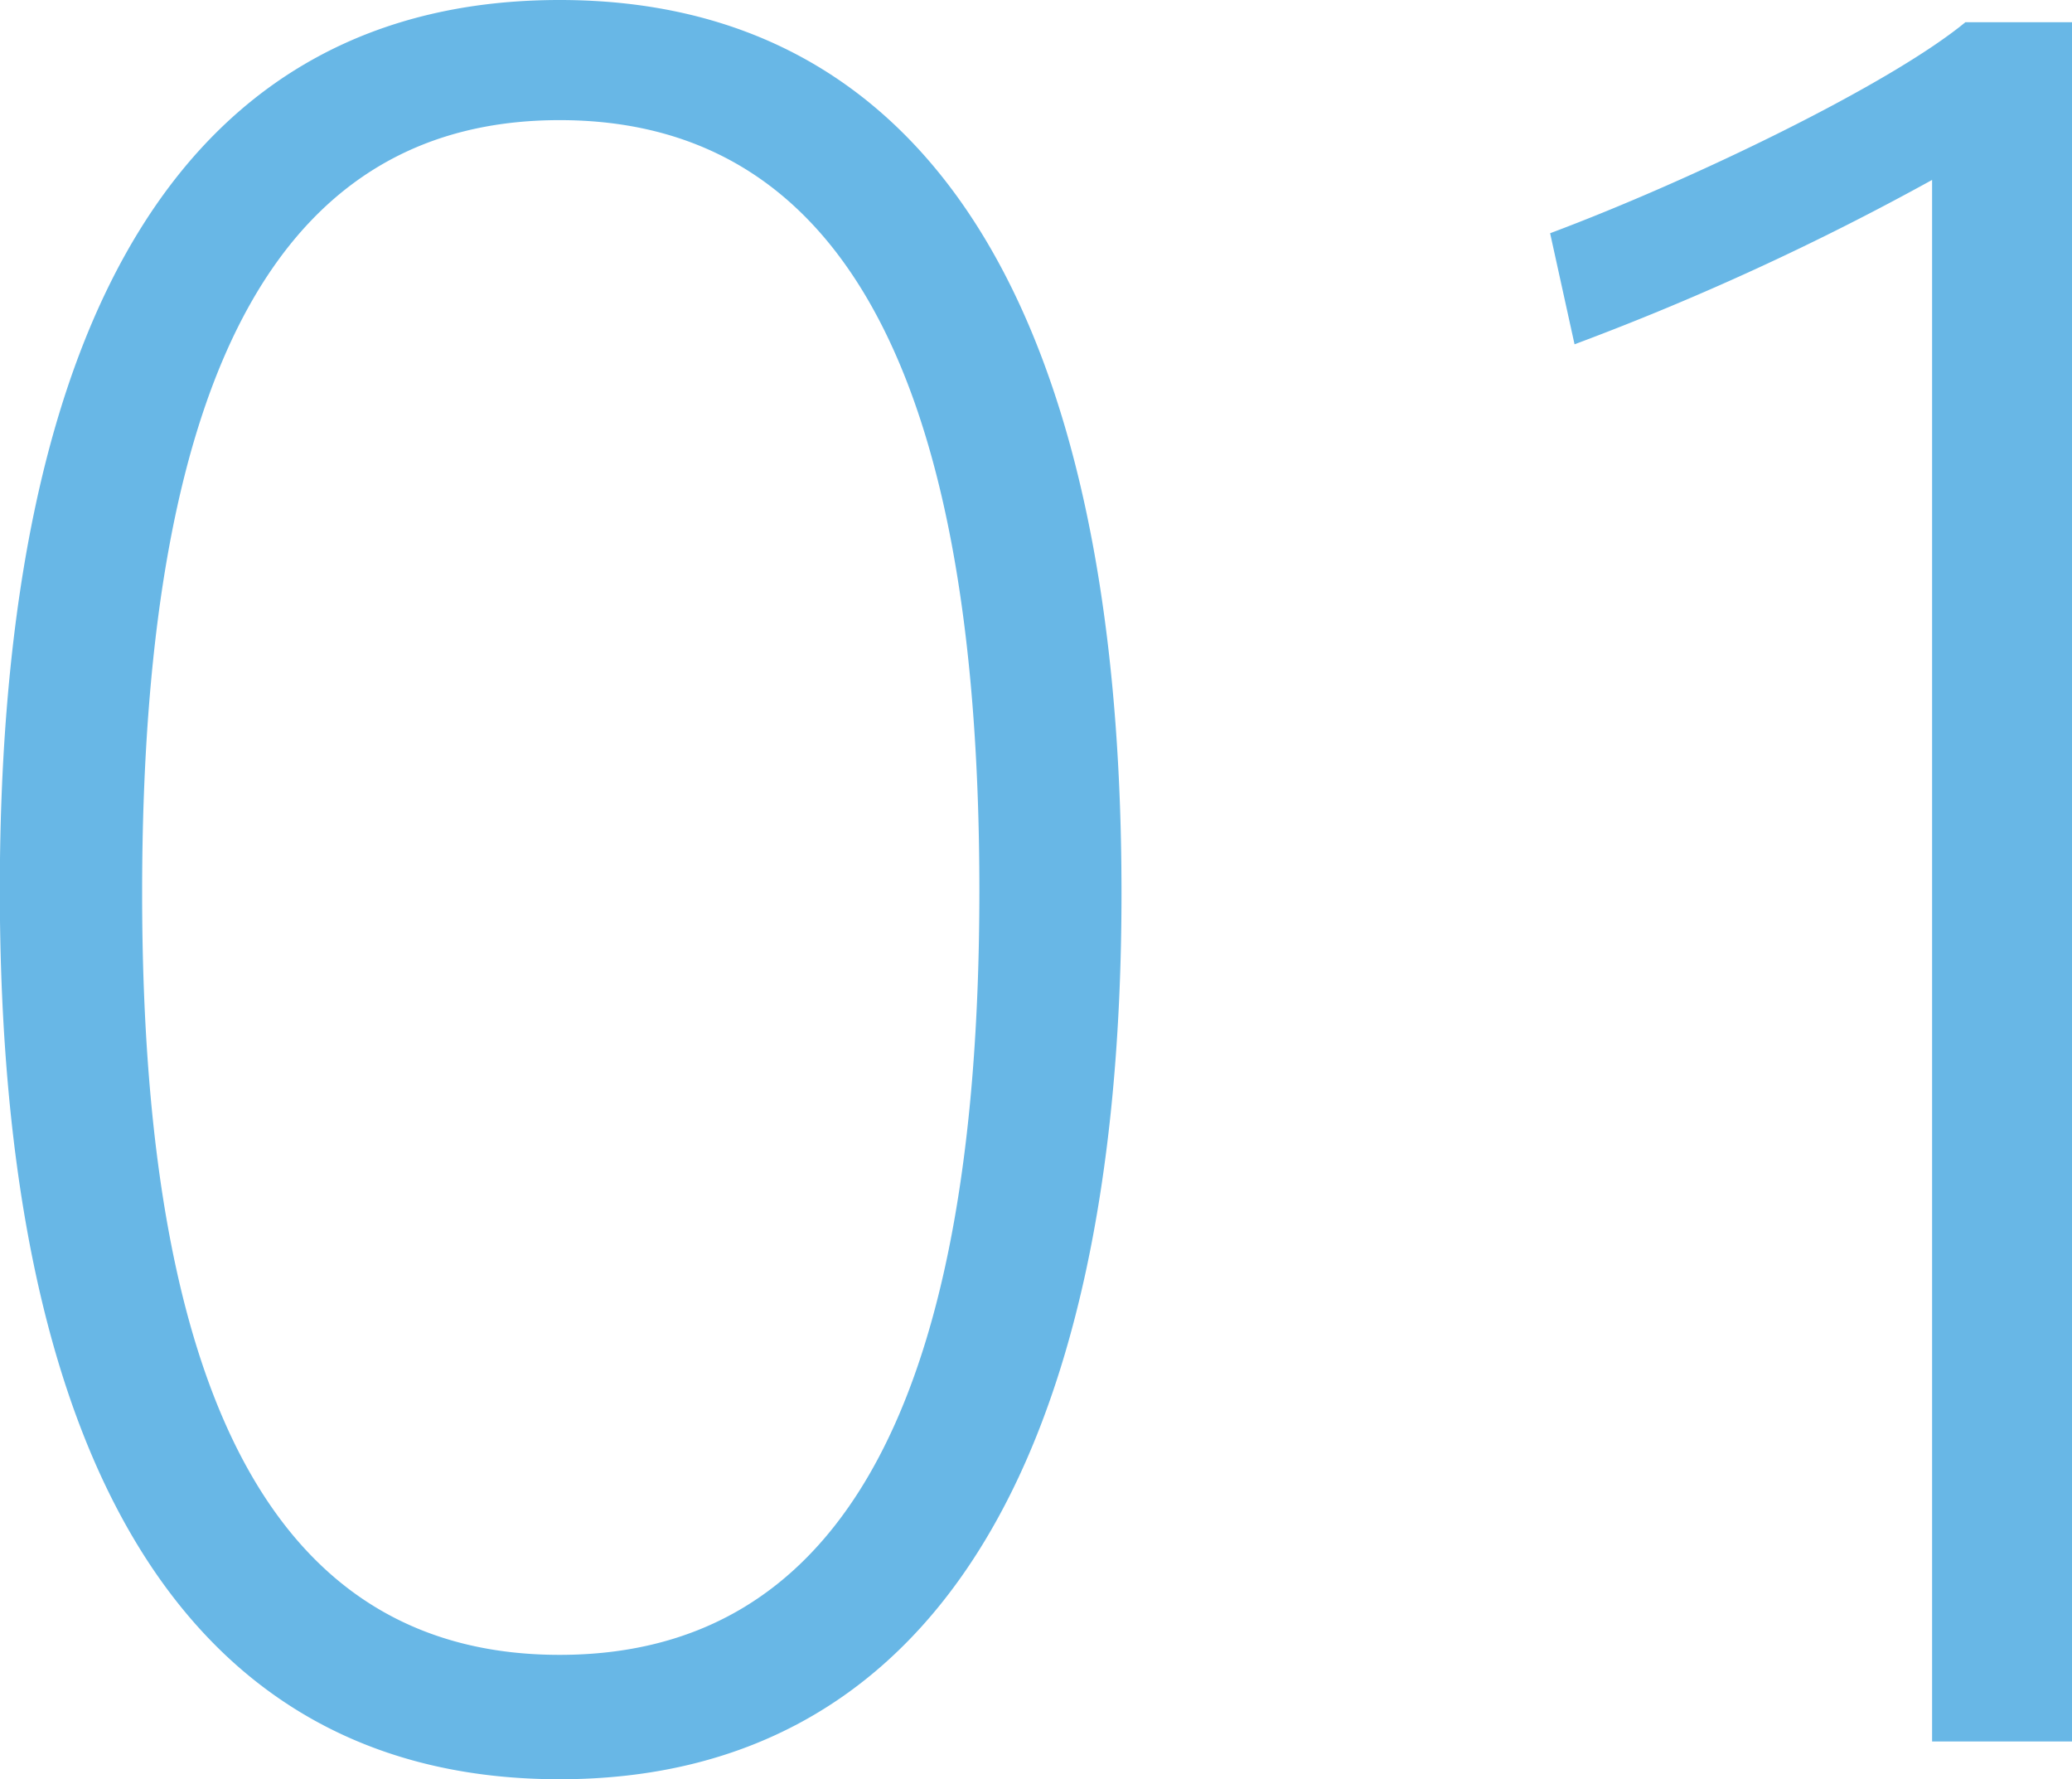 <svg xmlns="http://www.w3.org/2000/svg" width="44.784" height="38.448" viewBox="0 0 44.784 38.448">
  <path id="icon_01" d="M15.792-37.632c-7.968,0-12.1,6.672-12.1,19.248C3.7-5.9,7.824.816,15.792.816c7.92,0,12.144-6.72,12.144-19.152C27.936-30.96,23.712-37.632,15.792-37.632Zm0,35.76c-5.808,0-9.024-4.992-9.024-16.464,0-11.664,3.216-16.7,9.024-16.7S24.864-30,24.864-18.384C24.864-6.864,21.6-1.872,15.792-1.872Zm30.384-35.28c-1.632,1.344-5.9,3.408-8.976,4.56l.528,2.4a57.755,57.755,0,0,0,7.728-3.552V0H48.48V-37.152Z" transform="translate(-3.696 37.632)" fill="#68b7e6"/>
</svg>
